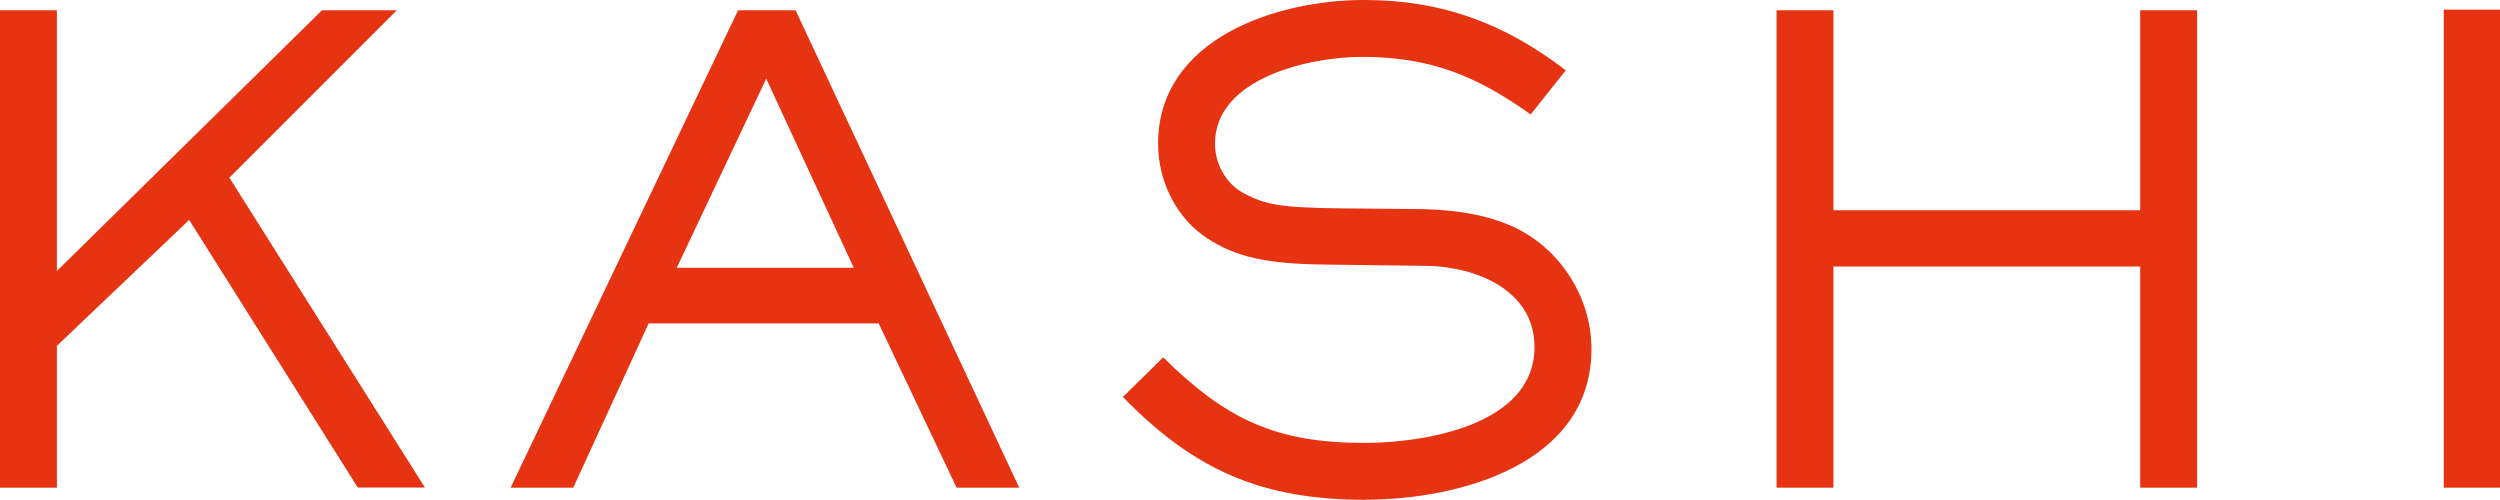 <?xml version="1.0" encoding="UTF-8"?>
<svg xmlns="http://www.w3.org/2000/svg" width="1270.537" height="254.004" viewBox="0 0 1270.537 254.004">
  <g id="kashi-wortmarke-black-rgb" transform="translate(0)">
    <path id="Pfad_1" data-name="Pfad 1" d="M181.875,243.71,96.14,107.645,28.908,171.629V243.71H0V1.1H28.908V133.587L163.655,1.1h37.995L116.573,86.176l99.389,157.487H181.875Z" transform="translate(0 4.126)" fill="#e63312"></path>
    <path id="Pfad_2" data-name="Pfad 2" d="M281.77,243.71l-39.6-83.475h-116.9L86.947,243.71H55.12L170.7,1.1h29.237L313.6,243.71H281.769ZM185.017,35.846l-45.48,96.14h89.972l-44.492-96.14Z" transform="translate(204.392 4.126)" fill="#e63312"></path>
    <path id="Pfad_3" data-name="Pfad 3" d="M244.281,253.994c-52.307,0-86.724-14.925-123.071-52.26l20.48-20.151c31.827,31.5,57.157,43.5,102.308,43.5,29.9,0,86.394-8.757,86.394-48.729,0-29.237-30.226-40.914-54.9-41.243l-51.319-.659c-30.509-.33-45.481-3.908-60.076-13.324-15.914-10.4-25-29.238-25-48.07,0-53.579,60.405-73.07,104.568-73.07,39.6,0,71.14,11.676,102.637,35.735L328.462,58.135C300.543,38.314,277.144,28.9,242.727,28.9c-25.989,0-74.718,10.4-74.718,44.162,0,10.075,5.509,20.151,14.313,25,11.064,5.838,18.5,7.486,49.388,7.816l36.064.33c16.9,0,34.087,1.6,49.671,8.1,25,10.4,41.9,36.064,41.9,62.995,0,58.757-67.562,76.648-114.973,76.648Z" transform="translate(449.463 0.01)" fill="#e63312"></path>
    <path id="Pfad_4" data-name="Pfad 4" d="M376.564,243.71V131.327H220.678V243.71H191.77V1.1h28.908V102.749H376.564V1.1h28.908V243.71H376.564Z" transform="translate(711.108 4.126)" fill="#e63312"></path>
    <path id="Pfad_5" data-name="Pfad 5" d="M263.79,243.97V1.03h28.578V243.97H263.79Z" transform="translate(978.168 3.866)" fill="#e63312"></path>
  </g>
</svg>
